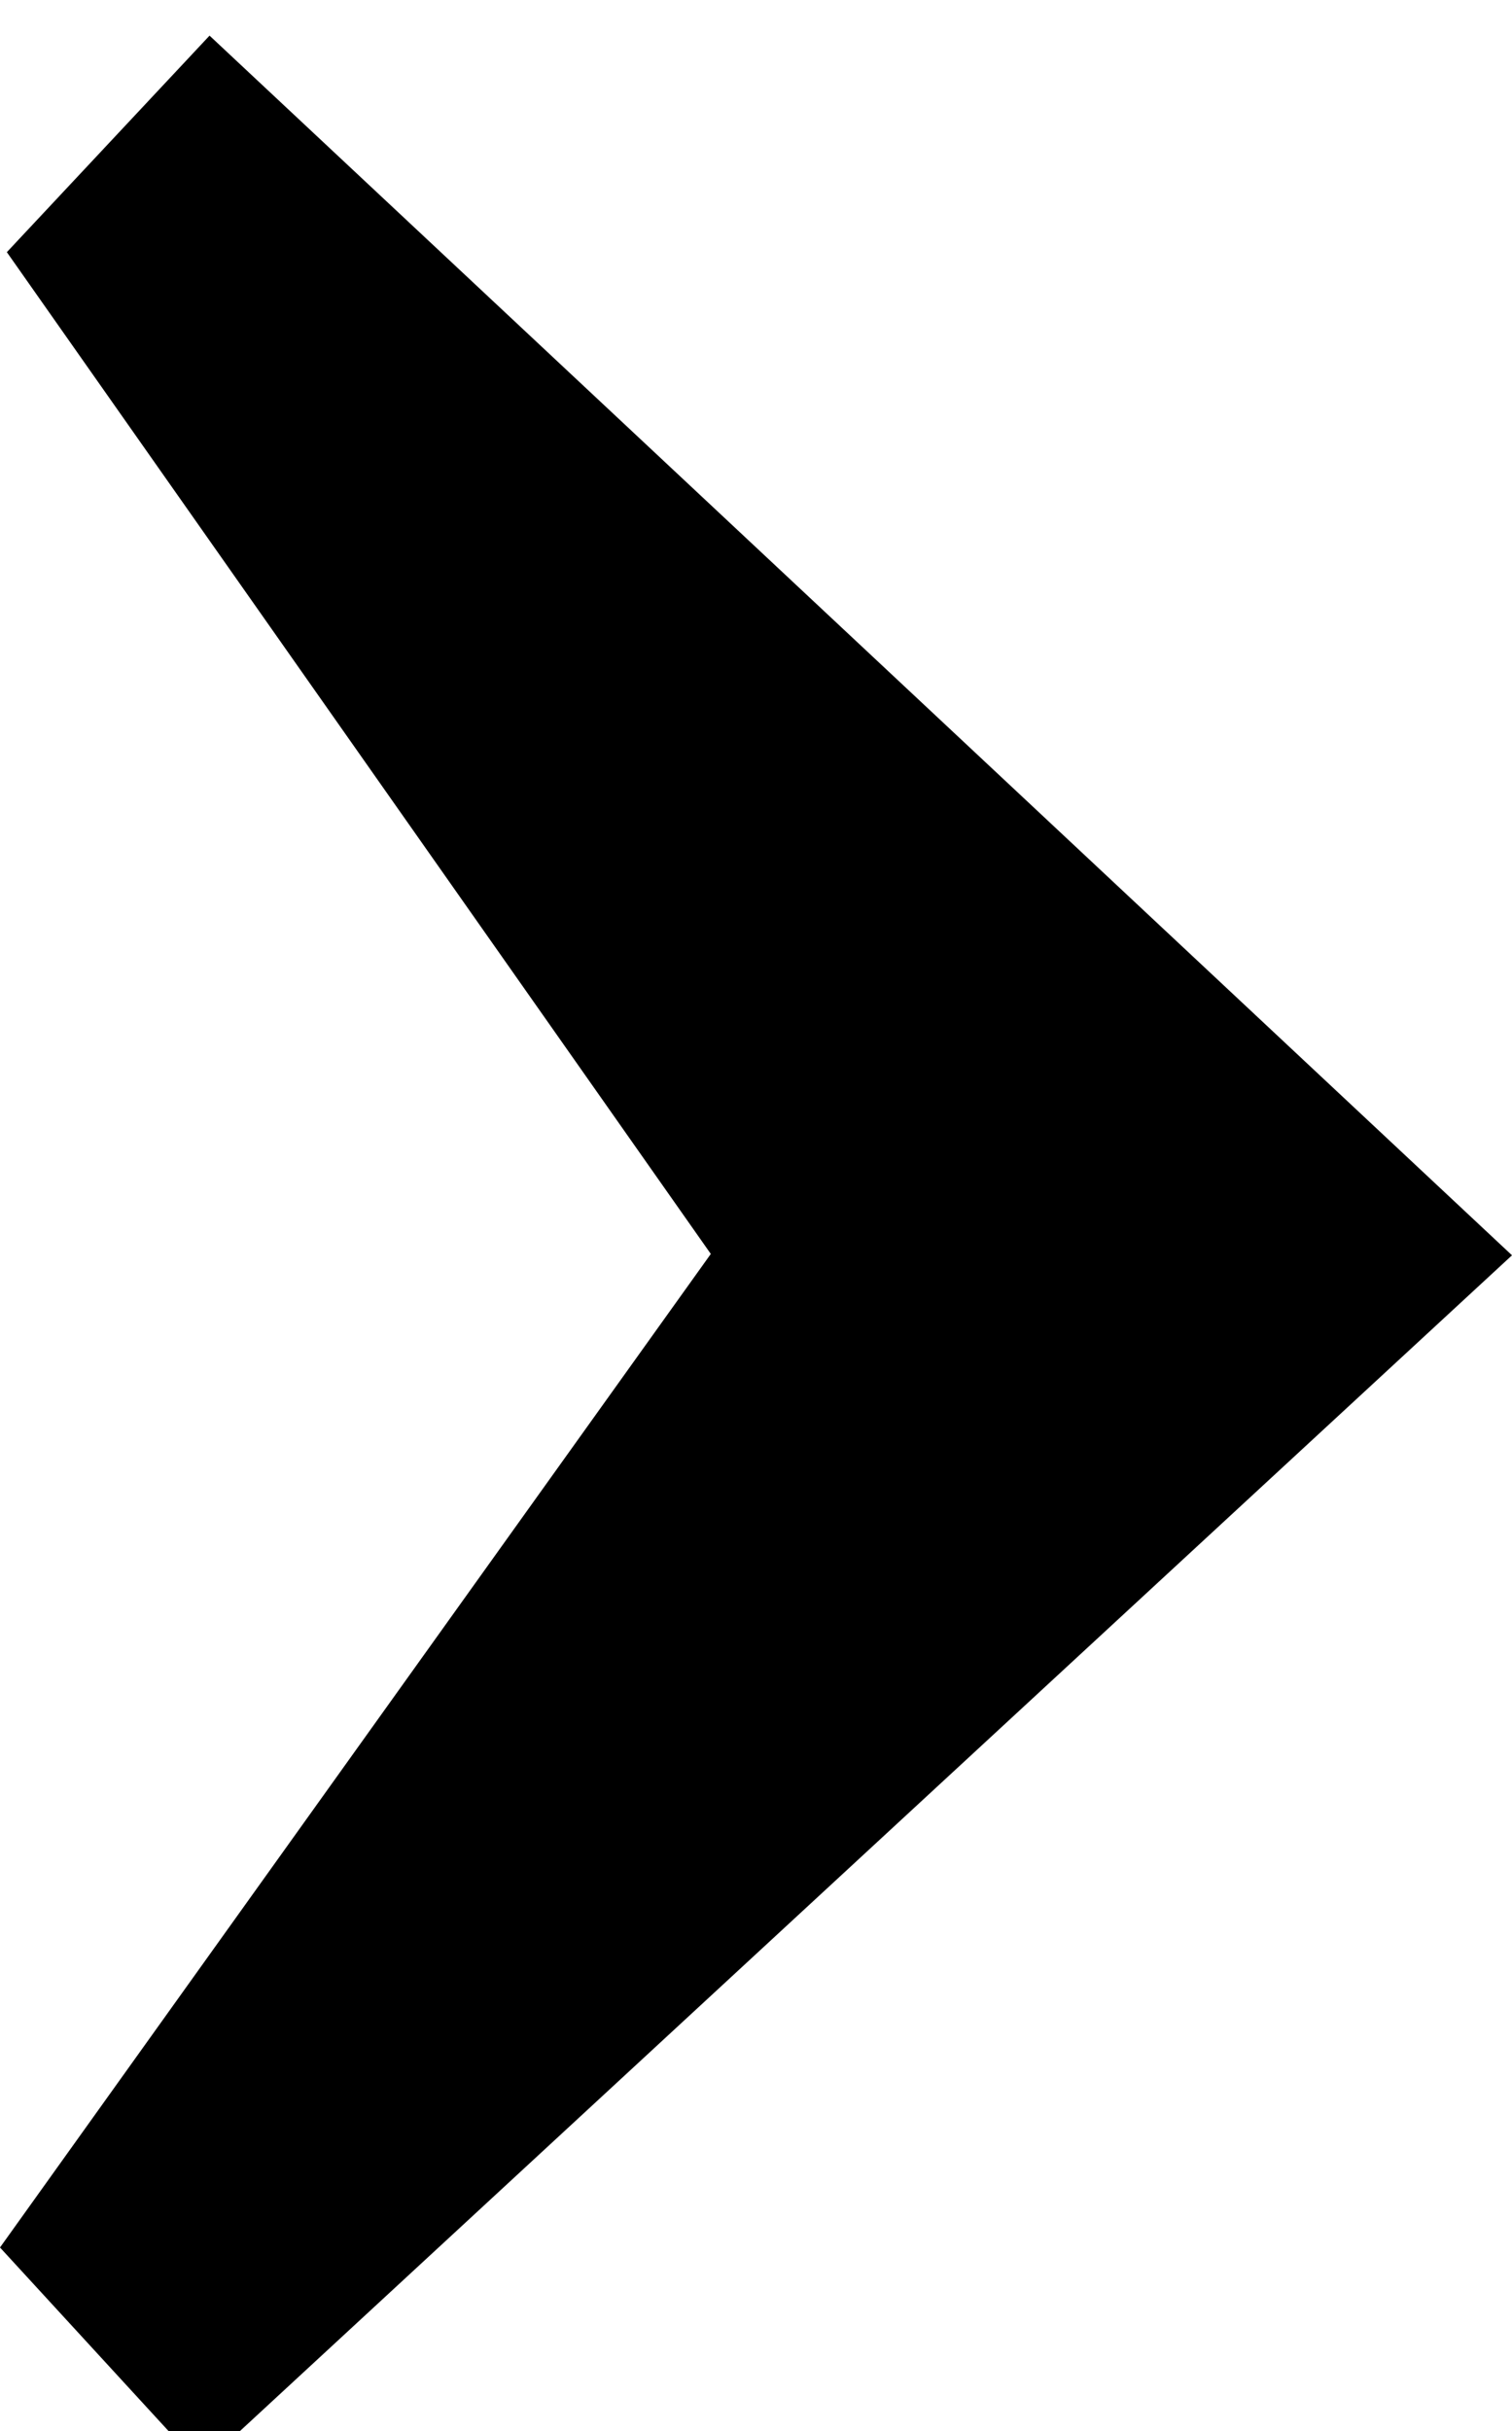 <?xml version="1.0" encoding="UTF-8"?>
<svg id="Layer_1" data-name="Layer 1" xmlns="http://www.w3.org/2000/svg" viewBox="0 0 11.04 17.74">
  <defs>
    <style>
      .cls-1 {
        stroke-width: 0px;
      }
    </style>
  </defs>
  <g id="Layer_1-2" data-name="Layer 1-2">
    <polygon class="cls-1" points="1.47 18 0 16.4 5.19 9.15 .05 1.84 1.53 .26 11.04 9.16 1.47 18"/>
  </g>
</svg>